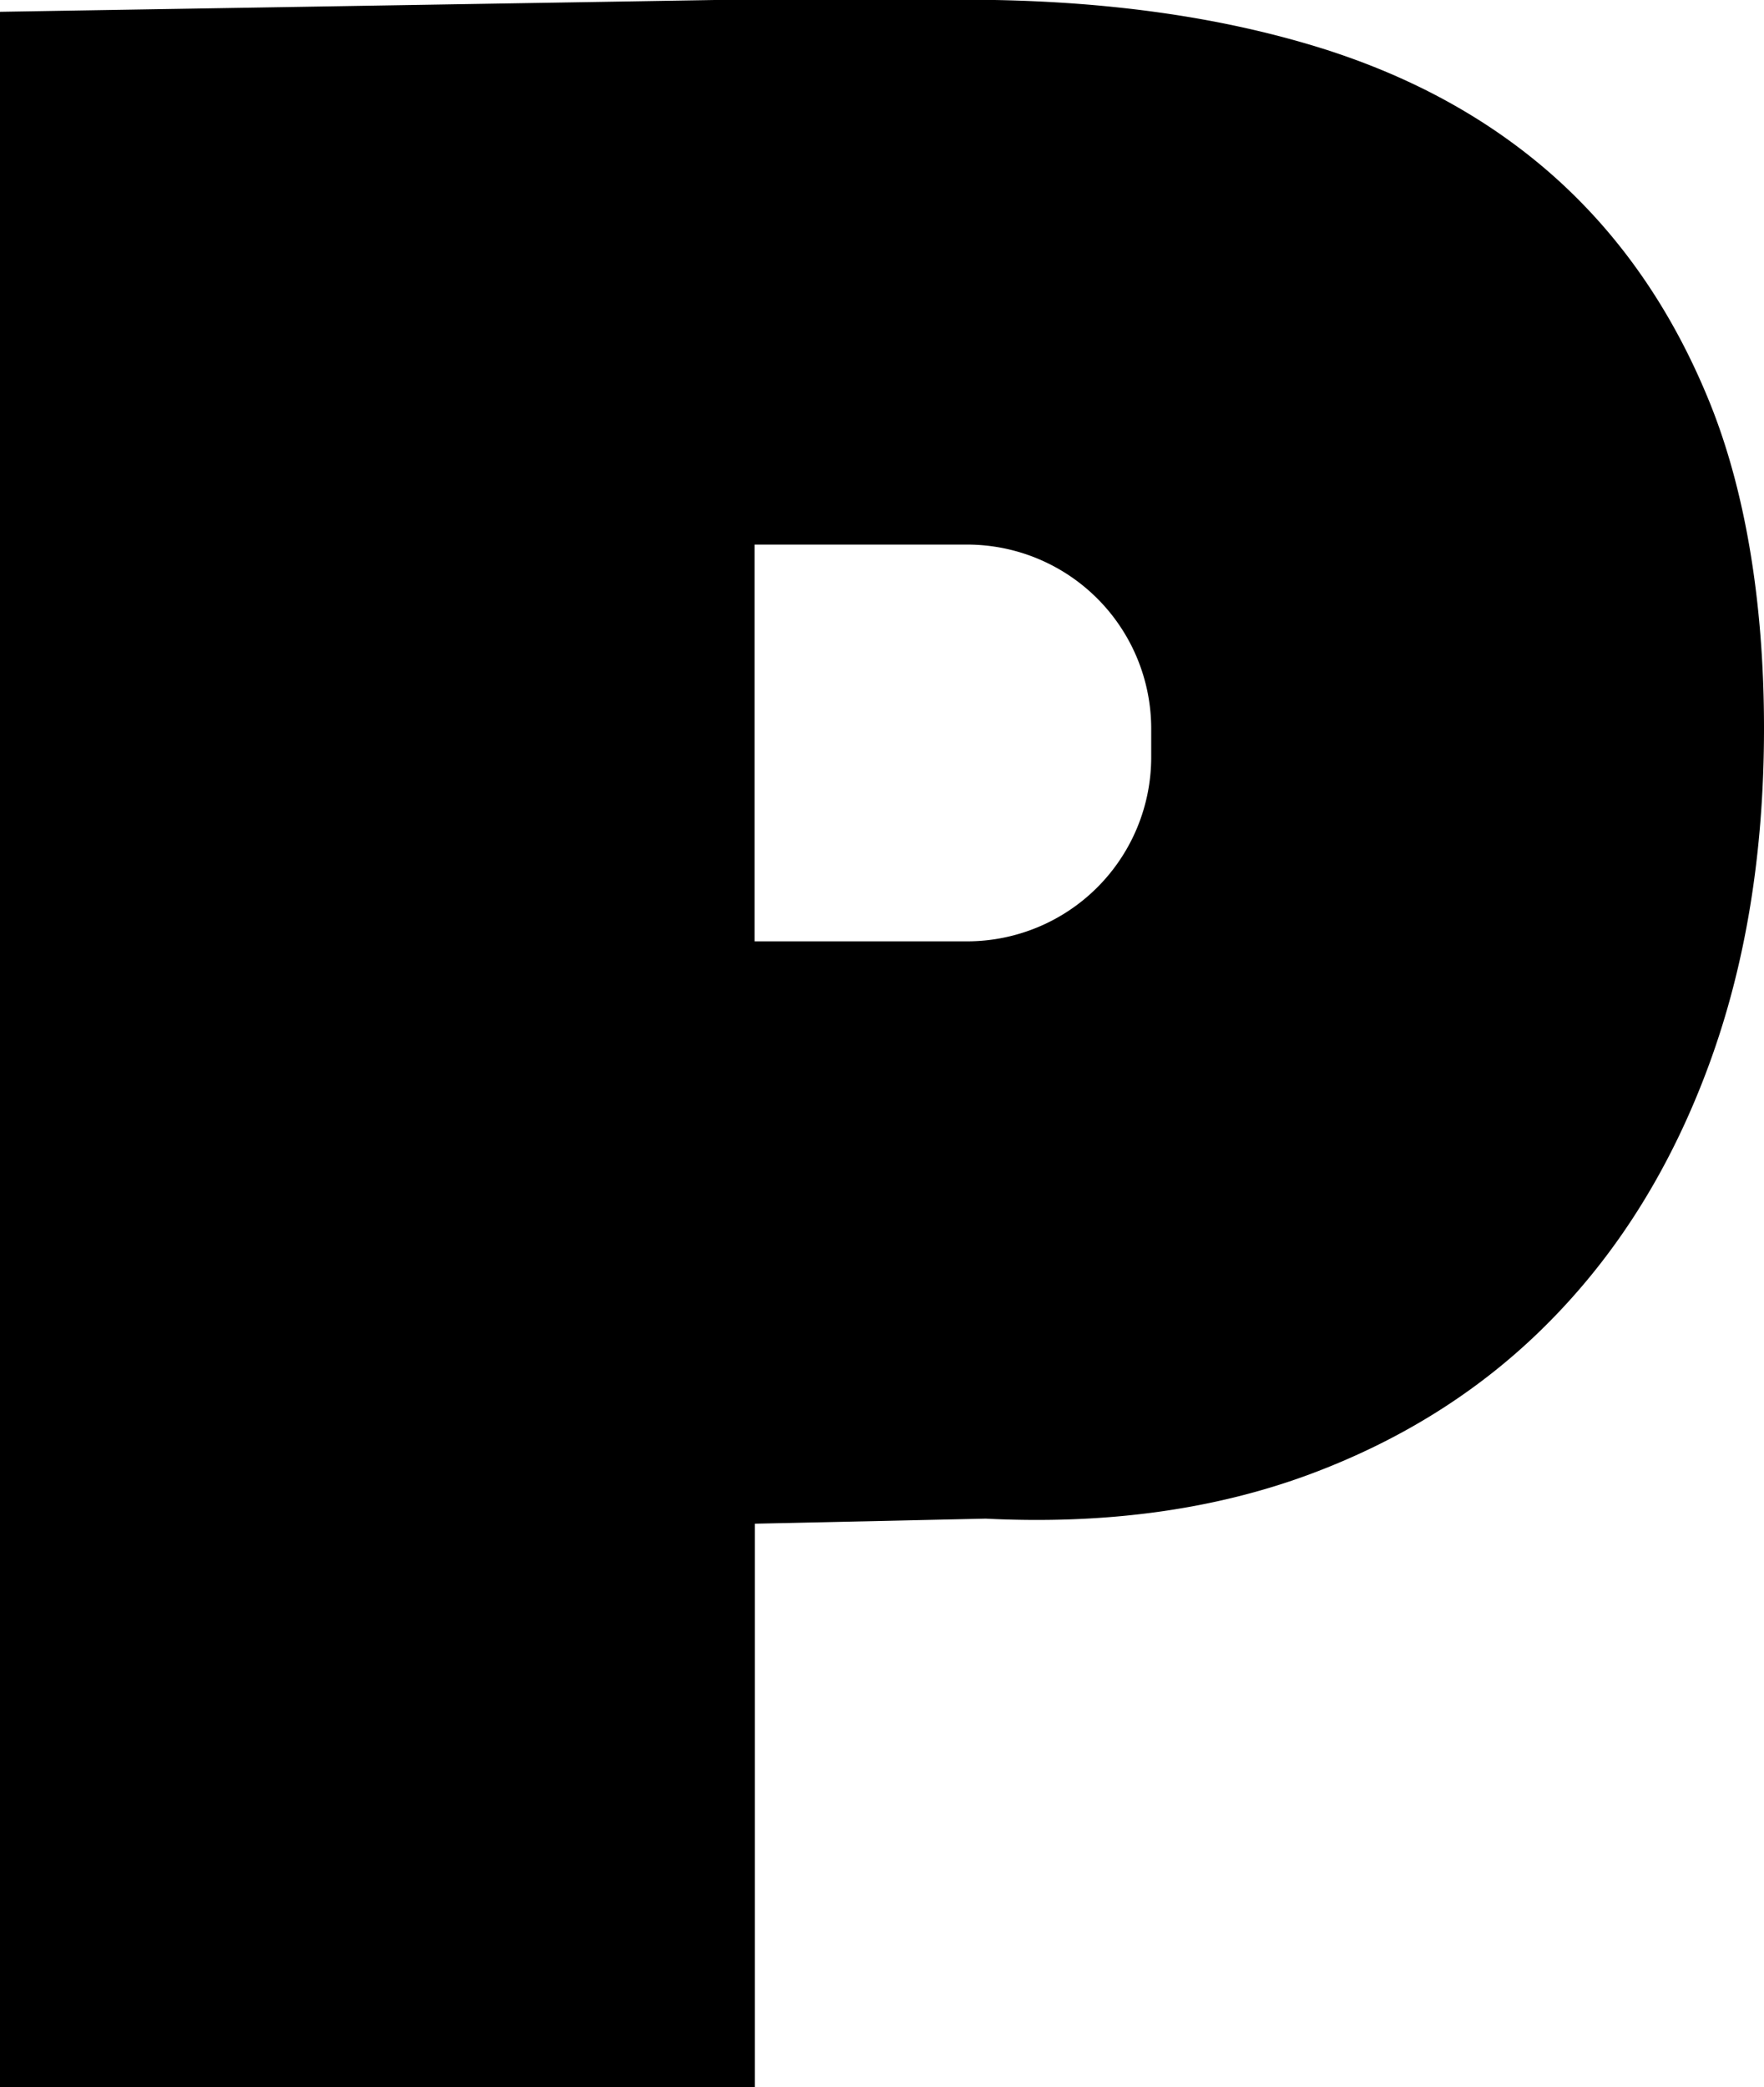 <svg xmlns="http://www.w3.org/2000/svg" data-name="Layer 2" viewBox="0 0 73.29 86.69"><path d="M71.01 16.66c-1.52-3.73-3.65-6.82-6.39-9.28-2.75-2.46-6.09-4.28-10.02-5.47C50.66.72 46.24.09 41.32 0H29.69L0 .49v86.2h31.36v-23.4l9.59-.21c5 .25 9.49-.37 13.46-1.84 3.98-1.48 7.36-3.65 10.14-6.52 2.79-2.87 4.94-6.37 6.46-10.51 1.52-4.14 2.28-8.79 2.28-13.96s-.76-9.86-2.28-13.59ZM47.83 31.45a7.65 7.65 0 0 1-7.65 7.65h-8.83V22.62h8.83a7.65 7.65 0 0 1 7.65 7.65v1.17Z" data-name="Layer 1"/></svg>